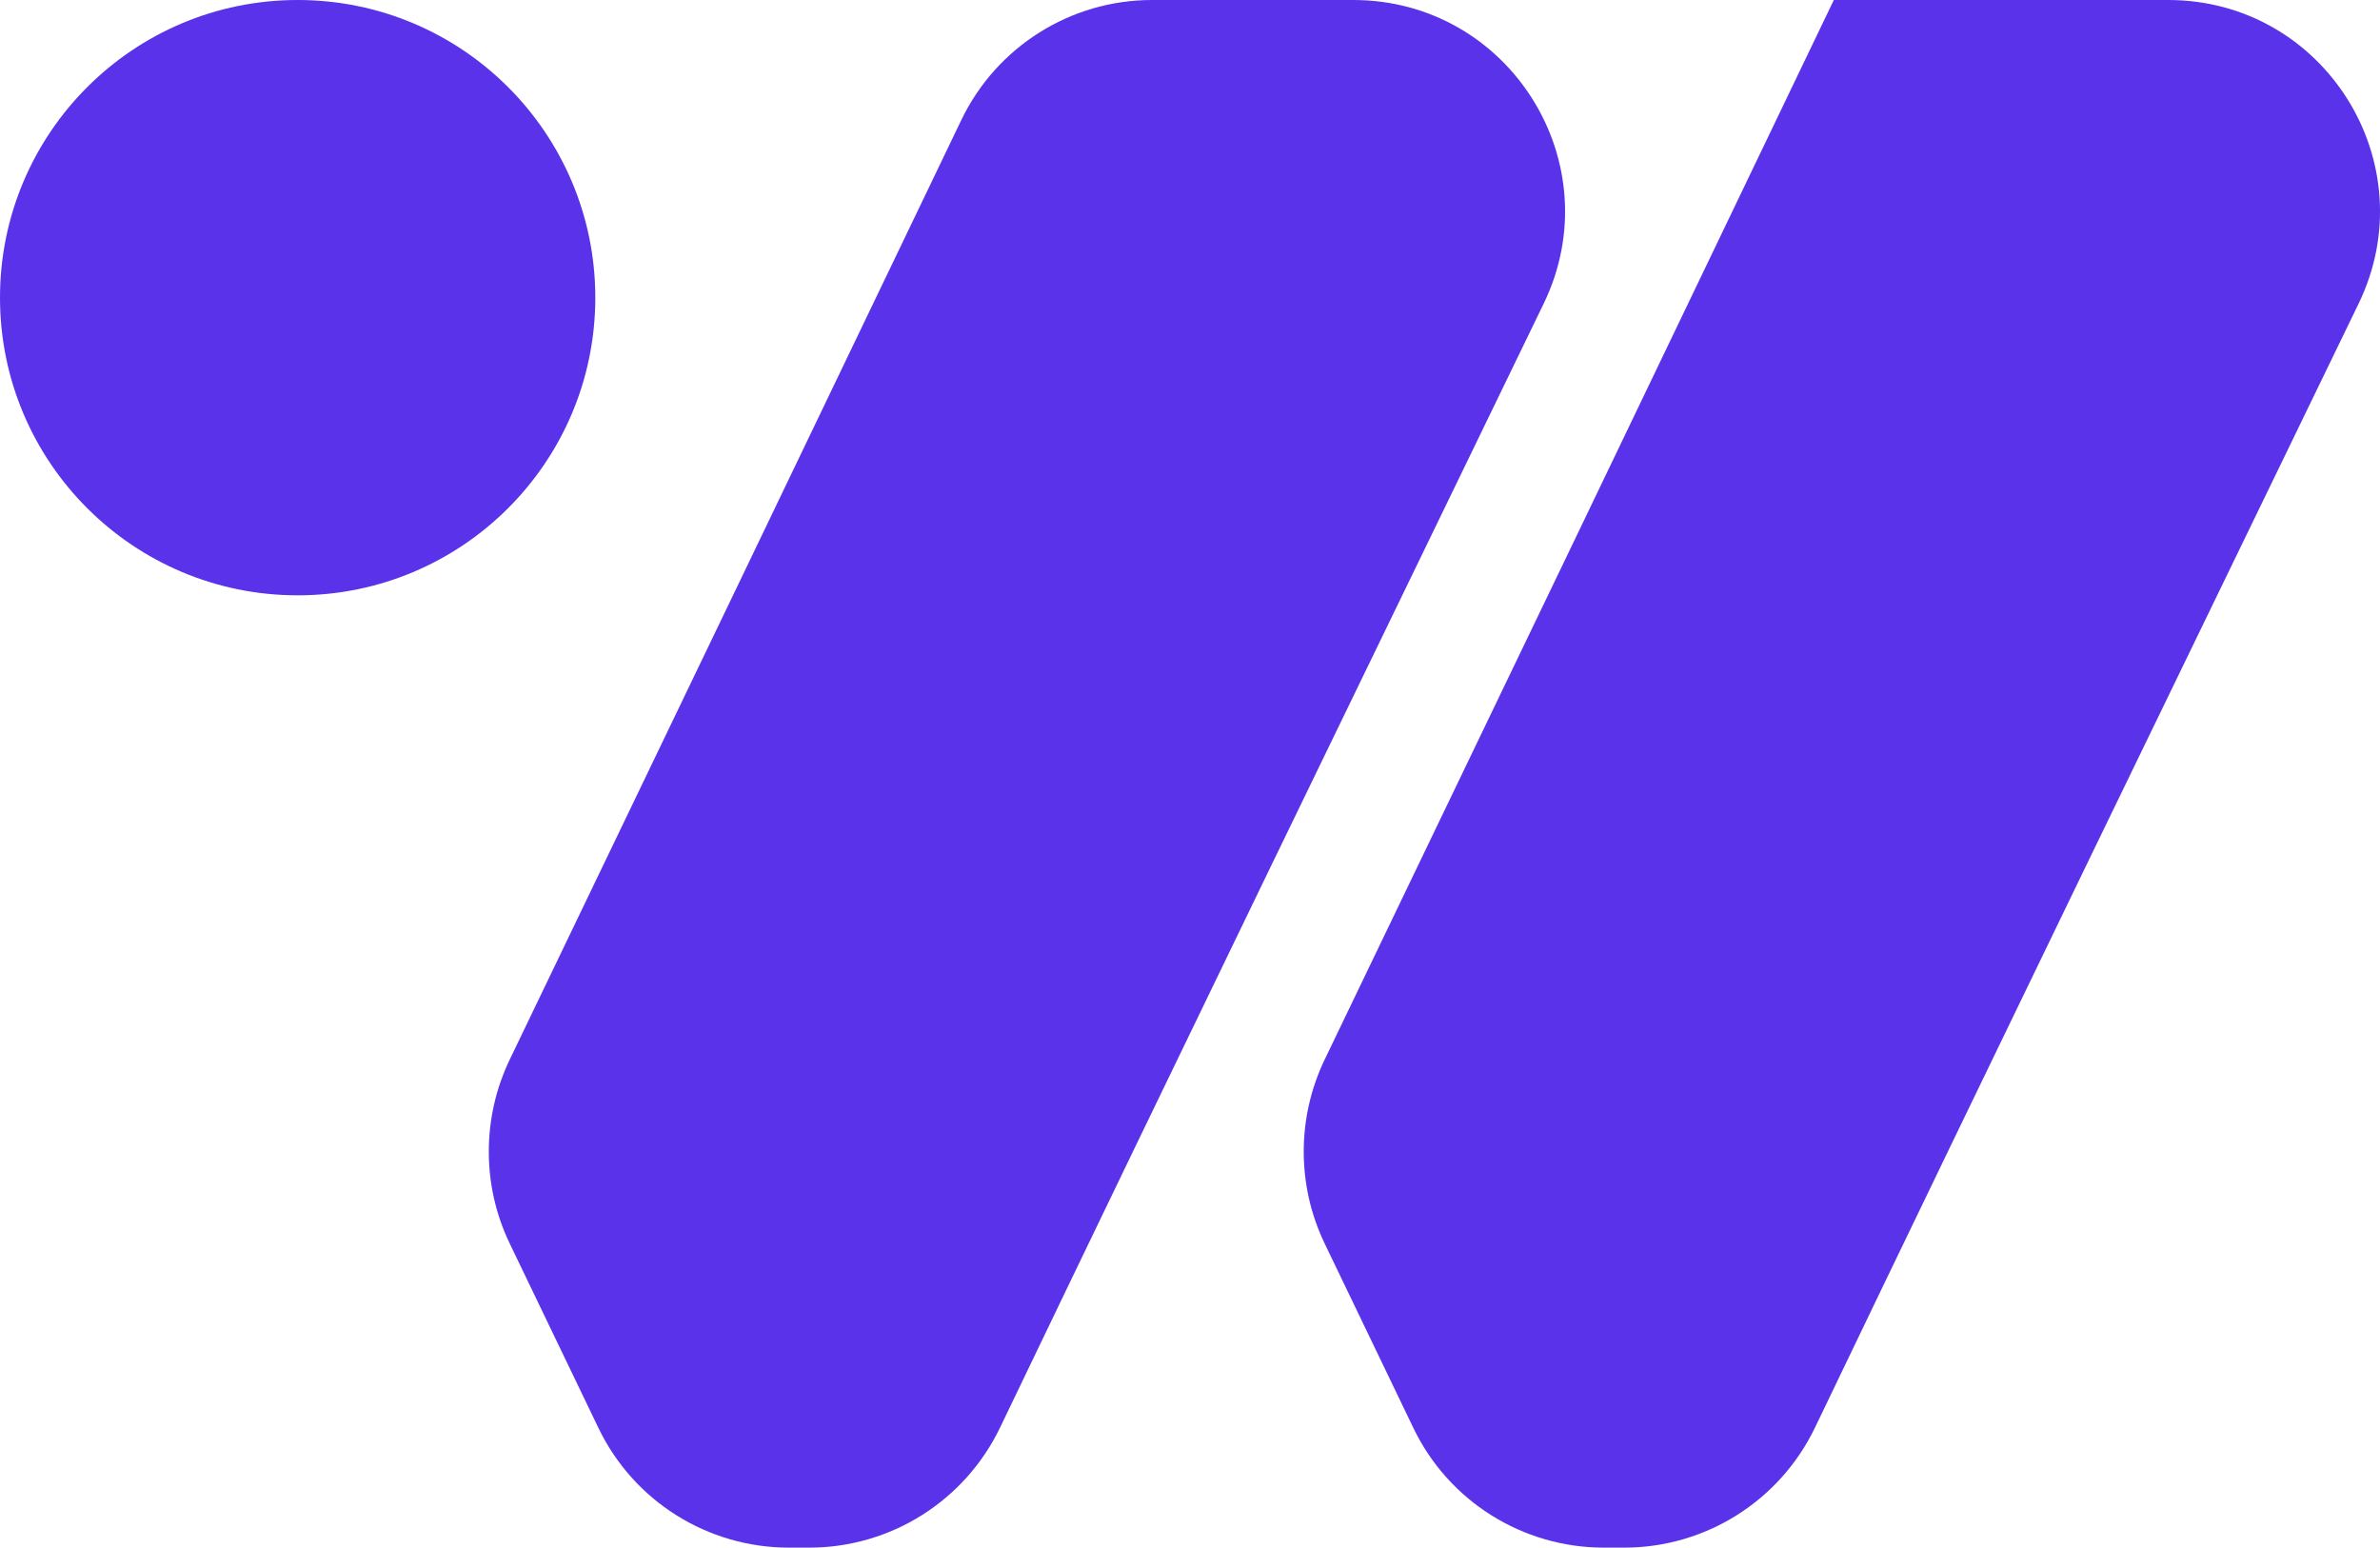 <svg xmlns="http://www.w3.org/2000/svg" id="Layer_2" data-name="Layer 2" viewBox="0 0 156.48 101.75">
  <defs>
    <style>
      .cls-1 {
        fill-rule: evenodd;
      }

      .cls-1, .cls-2 {
        fill: #964098;
      }
    </style>
  </defs>
  <g id="Layer_2-2" data-name="Layer 2">
    <g>
      <path class="cls-1" d="M120.57,0h21.98c10.27,0,17,10.73,12.52,19.97-11.62,23.97-23.9,49.23-35.74,73.89-2.32,4.82-7.19,7.89-12.54,7.89h-1.34c-5.35,0-10.22-3.06-12.53-7.88l-5.83-12.12c-1.83-3.81-1.83-8.26,0-12.08C100,42.84,106.74,28.83,120.57,0M75.74,0h13.23c10.27,0,17,10.73,12.52,19.97-11.62,23.97-23.9,49.23-35.74,73.89-2.32,4.82-7.19,7.89-12.54,7.89h-1.34c-5.35,0-10.22-3.06-12.53-7.88l-5.83-12.12c-1.83-3.81-1.83-8.26,0-12.08,11.67-24.26,18.3-38.04,29.69-61.77,2.31-4.82,7.19-7.9,12.54-7.9Z" style="fill-rule:evenodd;fill:#5932ea;" id="__0_"></path>
      <path class="cls-2" d="M19.57,0c10.81,0,19.57,8.76,19.57,19.57s-8.76,19.57-19.57,19.57S0,30.38,0,19.57,8.76,0,19.57,0Z" style="fill:#5932ea;" id="__0_"></path>
    </g>
  </g>
</svg>